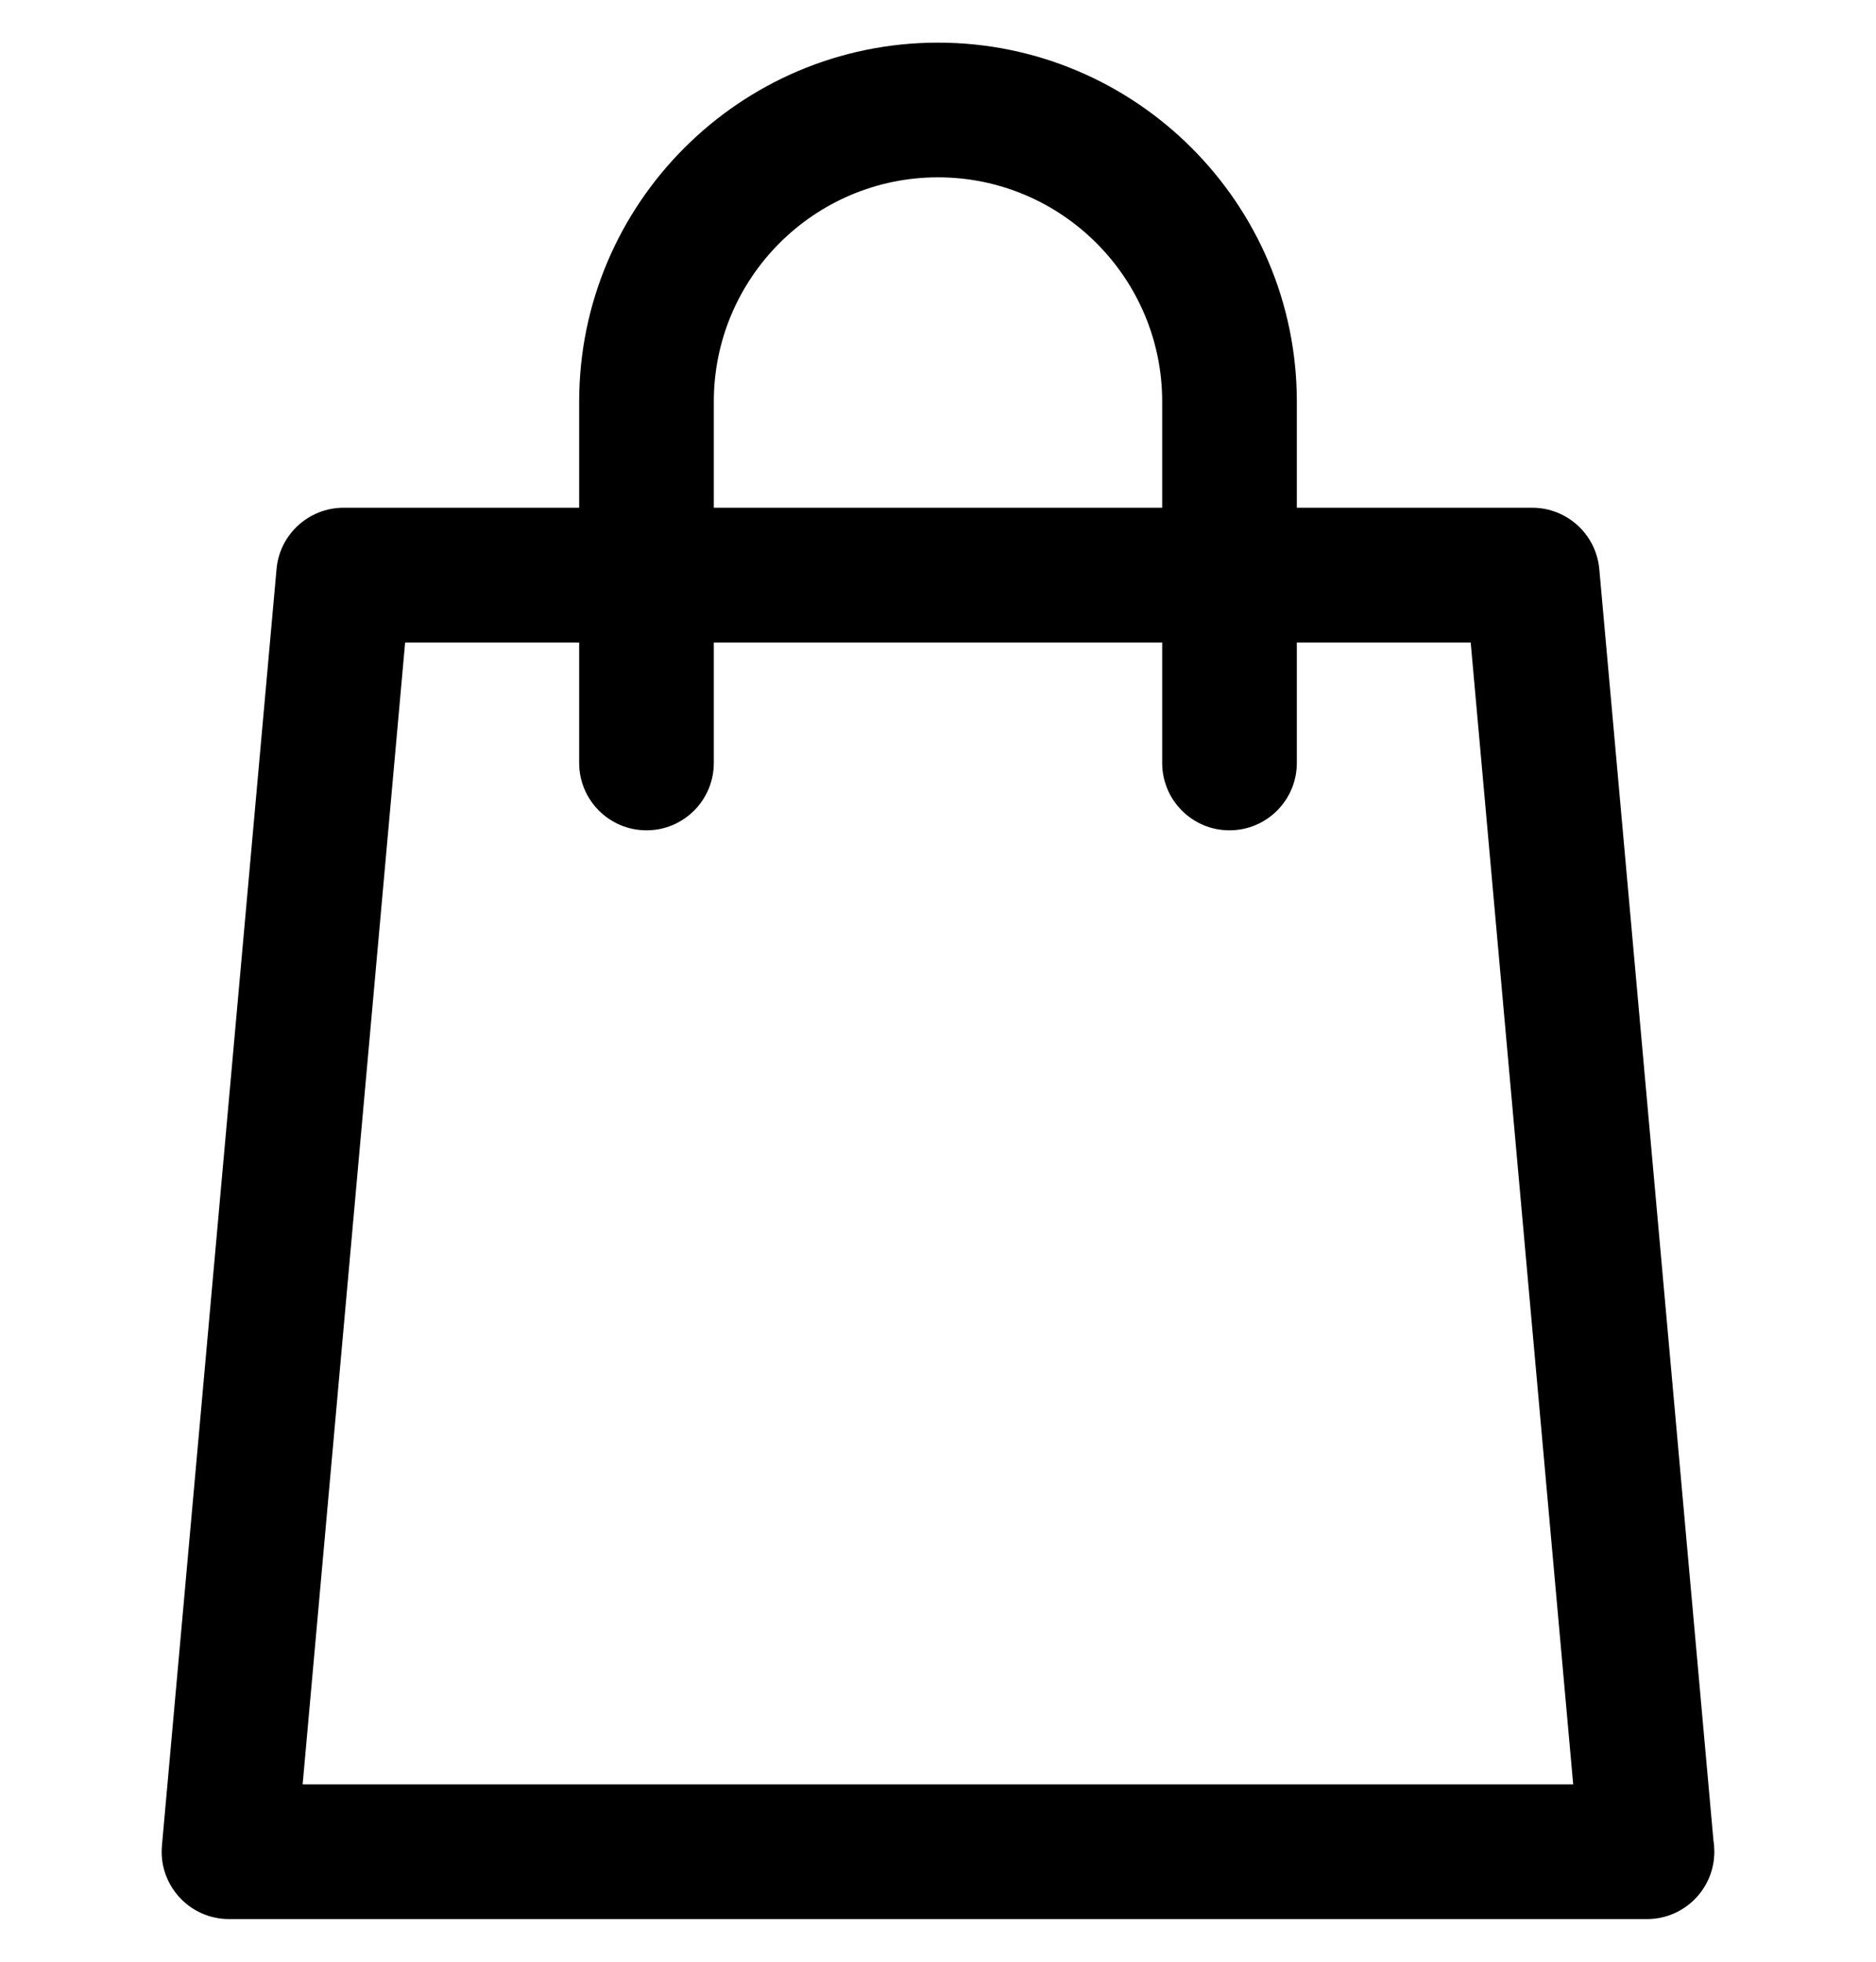 <svg width="22" height="23" viewBox="0 0 22 23" fill="none" xmlns="http://www.w3.org/2000/svg">
<g clip-path="url(#clip0_86_283)">
<path d="M20.094 21.581L18.755 6.672C18.718 6.265 18.377 5.953 17.969 5.953H15.208V4.708C15.208 2.388 13.32 0.5 11 0.5C8.679 0.5 6.792 2.388 6.792 4.708V5.953H4.029C3.621 5.953 3.279 6.265 3.243 6.672L1.899 21.64C1.879 21.861 1.953 22.079 2.103 22.243C2.252 22.407 2.464 22.5 2.685 22.5H19.313C19.313 22.5 19.314 22.5 19.315 22.5C19.751 22.5 20.104 22.146 20.104 21.71C20.104 21.666 20.101 21.623 20.094 21.581ZM8.371 4.708C8.371 3.259 9.55 2.079 11 2.079C12.449 2.079 13.629 3.259 13.629 4.708V5.953H8.371V4.708ZM3.549 20.921L4.751 7.533H6.792V8.945C6.792 9.381 7.145 9.735 7.582 9.735C8.018 9.735 8.371 9.381 8.371 8.945V7.533H13.629V8.945C13.629 9.381 13.982 9.735 14.418 9.735C14.855 9.735 15.208 9.381 15.208 8.945V7.533H17.247L18.449 20.921H3.549Z" fill="black"/>
</g>
<defs>
<clipPath id="clip0_86_283">
<rect width="22" height="22" fill="white" transform="translate(0 0.5)"/>
</clipPath>
</defs>
</svg>
